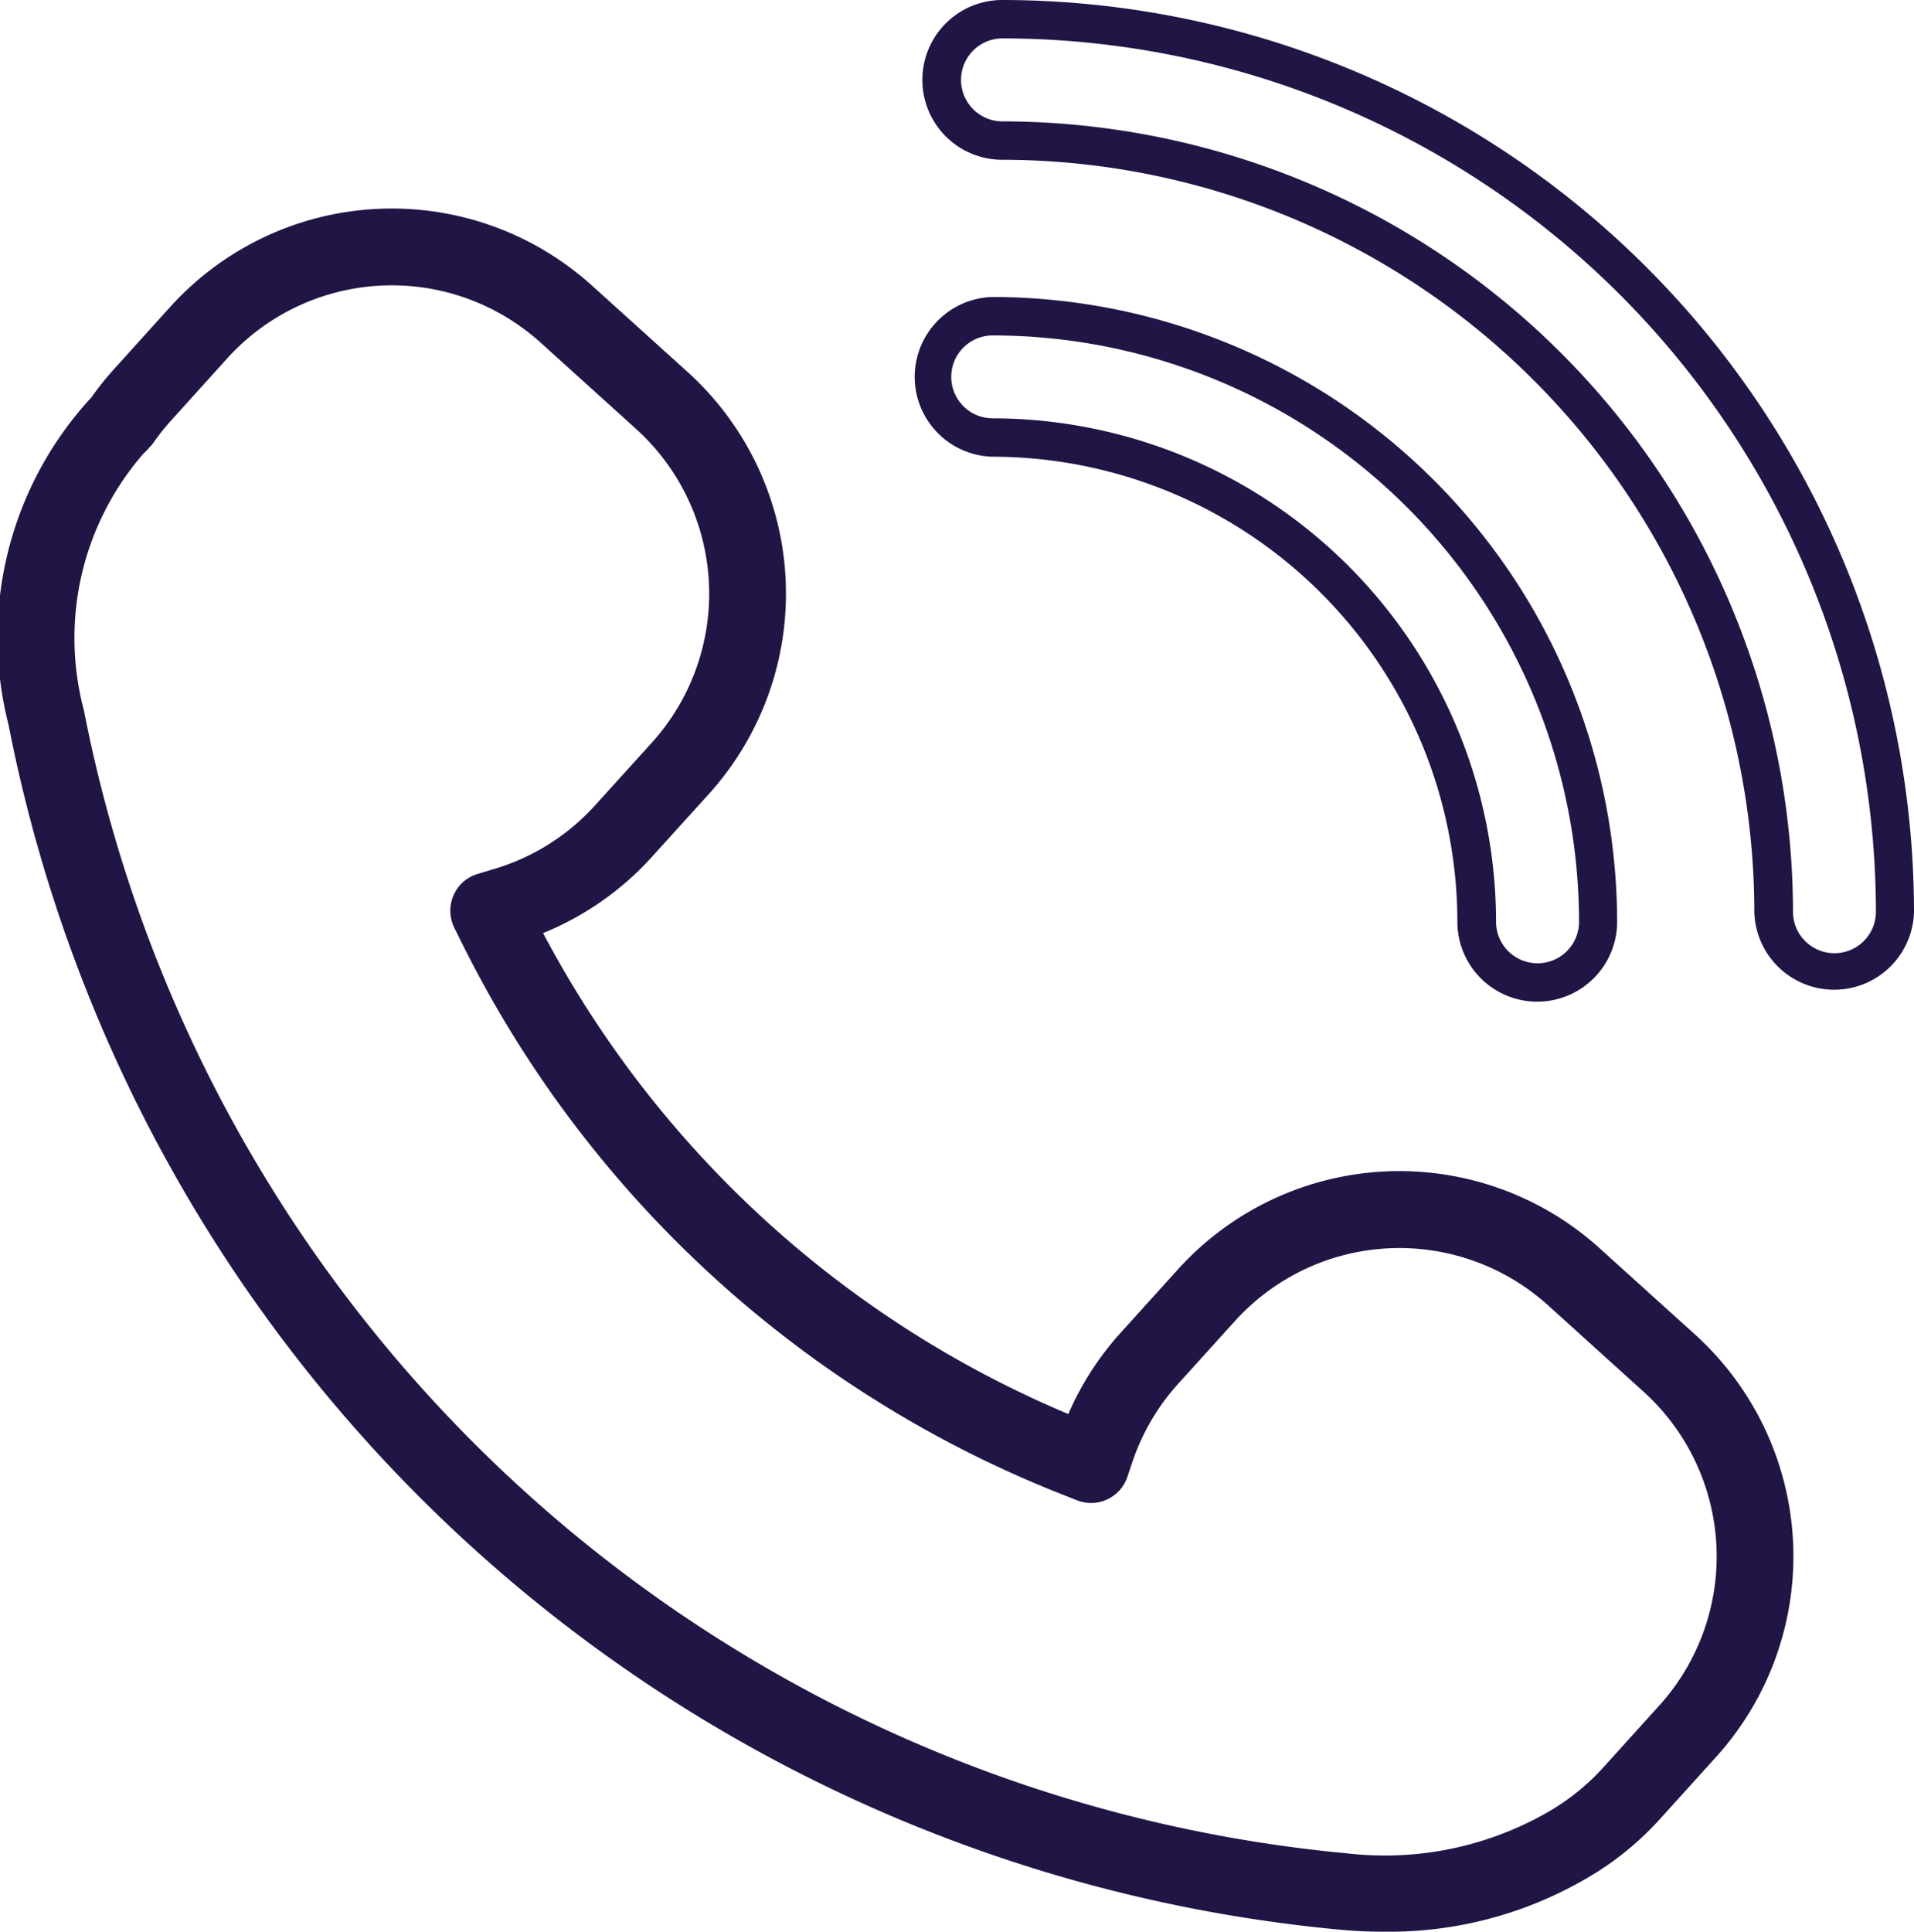 <svg xmlns="http://www.w3.org/2000/svg" xmlns:xlink="http://www.w3.org/1999/xlink" width="32.519" height="32.813" viewBox="0 0 32.519 32.813">
  <defs>
    <clipPath id="clip-path">
      <rect id="Rectangle_4734" data-name="Rectangle 4734" width="32.519" height="32.813" transform="translate(0 0)" fill="#201545"/>
    </clipPath>
  </defs>
  <g id="Group_4772" data-name="Group 4772" transform="translate(0 0)" clip-path="url(#clip-path)">
    <path id="Path_40428" data-name="Path 40428" d="M1.932,6.276a5.062,5.062,0,0,0-.377.472,6,6,0,0,0-1.41,5.563A25.461,25.461,0,0,0,22.776,32.78q.362.033.719.033a6.657,6.657,0,0,0,3.469-.911,5.129,5.129,0,0,0,1.236-1l.962-1.063a5.081,5.081,0,0,0-.36-7.167l-1.623-1.467a5.072,5.072,0,0,0-7.166.358l-.962,1.064a5.039,5.039,0,0,0-.9,1.393A17.968,17.968,0,0,1,9.227,15.85a5.064,5.064,0,0,0,1.854-1.3l.962-1.062a5.077,5.077,0,0,0-.359-7.168L10.061,4.854a5.075,5.075,0,0,0-7.168.358Zm1.929-.189a3.771,3.771,0,0,1,5.325-.266l1.623,1.467a3.774,3.774,0,0,1,.267,5.326l-.962,1.062a3.745,3.745,0,0,1-1.706,1.081l-.292.088a.649.649,0,0,0-.411.365.657.657,0,0,0,.014.55l.136.274a19.273,19.273,0,0,0,10.19,9.351l.253.1a.651.651,0,0,0,.857-.4l.085-.253a3.767,3.767,0,0,1,.778-1.327l.962-1.063a3.767,3.767,0,0,1,5.324-.267l1.623,1.468a3.774,3.774,0,0,1,.268,5.324l-.963,1.065a3.887,3.887,0,0,1-.936.751,5.569,5.569,0,0,1-3.4.7A24.151,24.151,0,0,1,1.425,12.064,4.771,4.771,0,0,1,2.442,7.7c.021-.018.04-.038.059-.057l.044-.05A.578.578,0,0,0,2.6,7.531a3.814,3.814,0,0,1,.3-.38Z" fill="#201545"/>
    <path id="Path_40429" data-name="Path 40429" d="M32.519,15.492A15.508,15.508,0,0,0,17.028,0a1.357,1.357,0,1,0,0,2.714A12.792,12.792,0,0,1,29.806,15.492a1.357,1.357,0,0,0,2.713,0m-1.356.7a.705.705,0,0,1-.7-.7,13.444,13.444,0,0,0-13.43-13.43.705.705,0,1,1,0-1.41,14.856,14.856,0,0,1,14.839,14.84.705.705,0,0,1-.7.7" fill="#201545"/>
    <path id="Path_40430" data-name="Path 40430" d="M16.861,5.045a1.357,1.357,0,0,0,0,2.713,7.909,7.909,0,0,1,7.9,7.9,1.357,1.357,0,0,0,2.714,0A10.626,10.626,0,0,0,16.861,5.045m9.257,11.318a.705.705,0,0,1-.7-.705,8.562,8.562,0,0,0-8.552-8.552.7.7,0,1,1,0-1.408,9.972,9.972,0,0,1,9.962,9.96.705.705,0,0,1-.7.705" fill="#201545"/>
  </g>
</svg>
